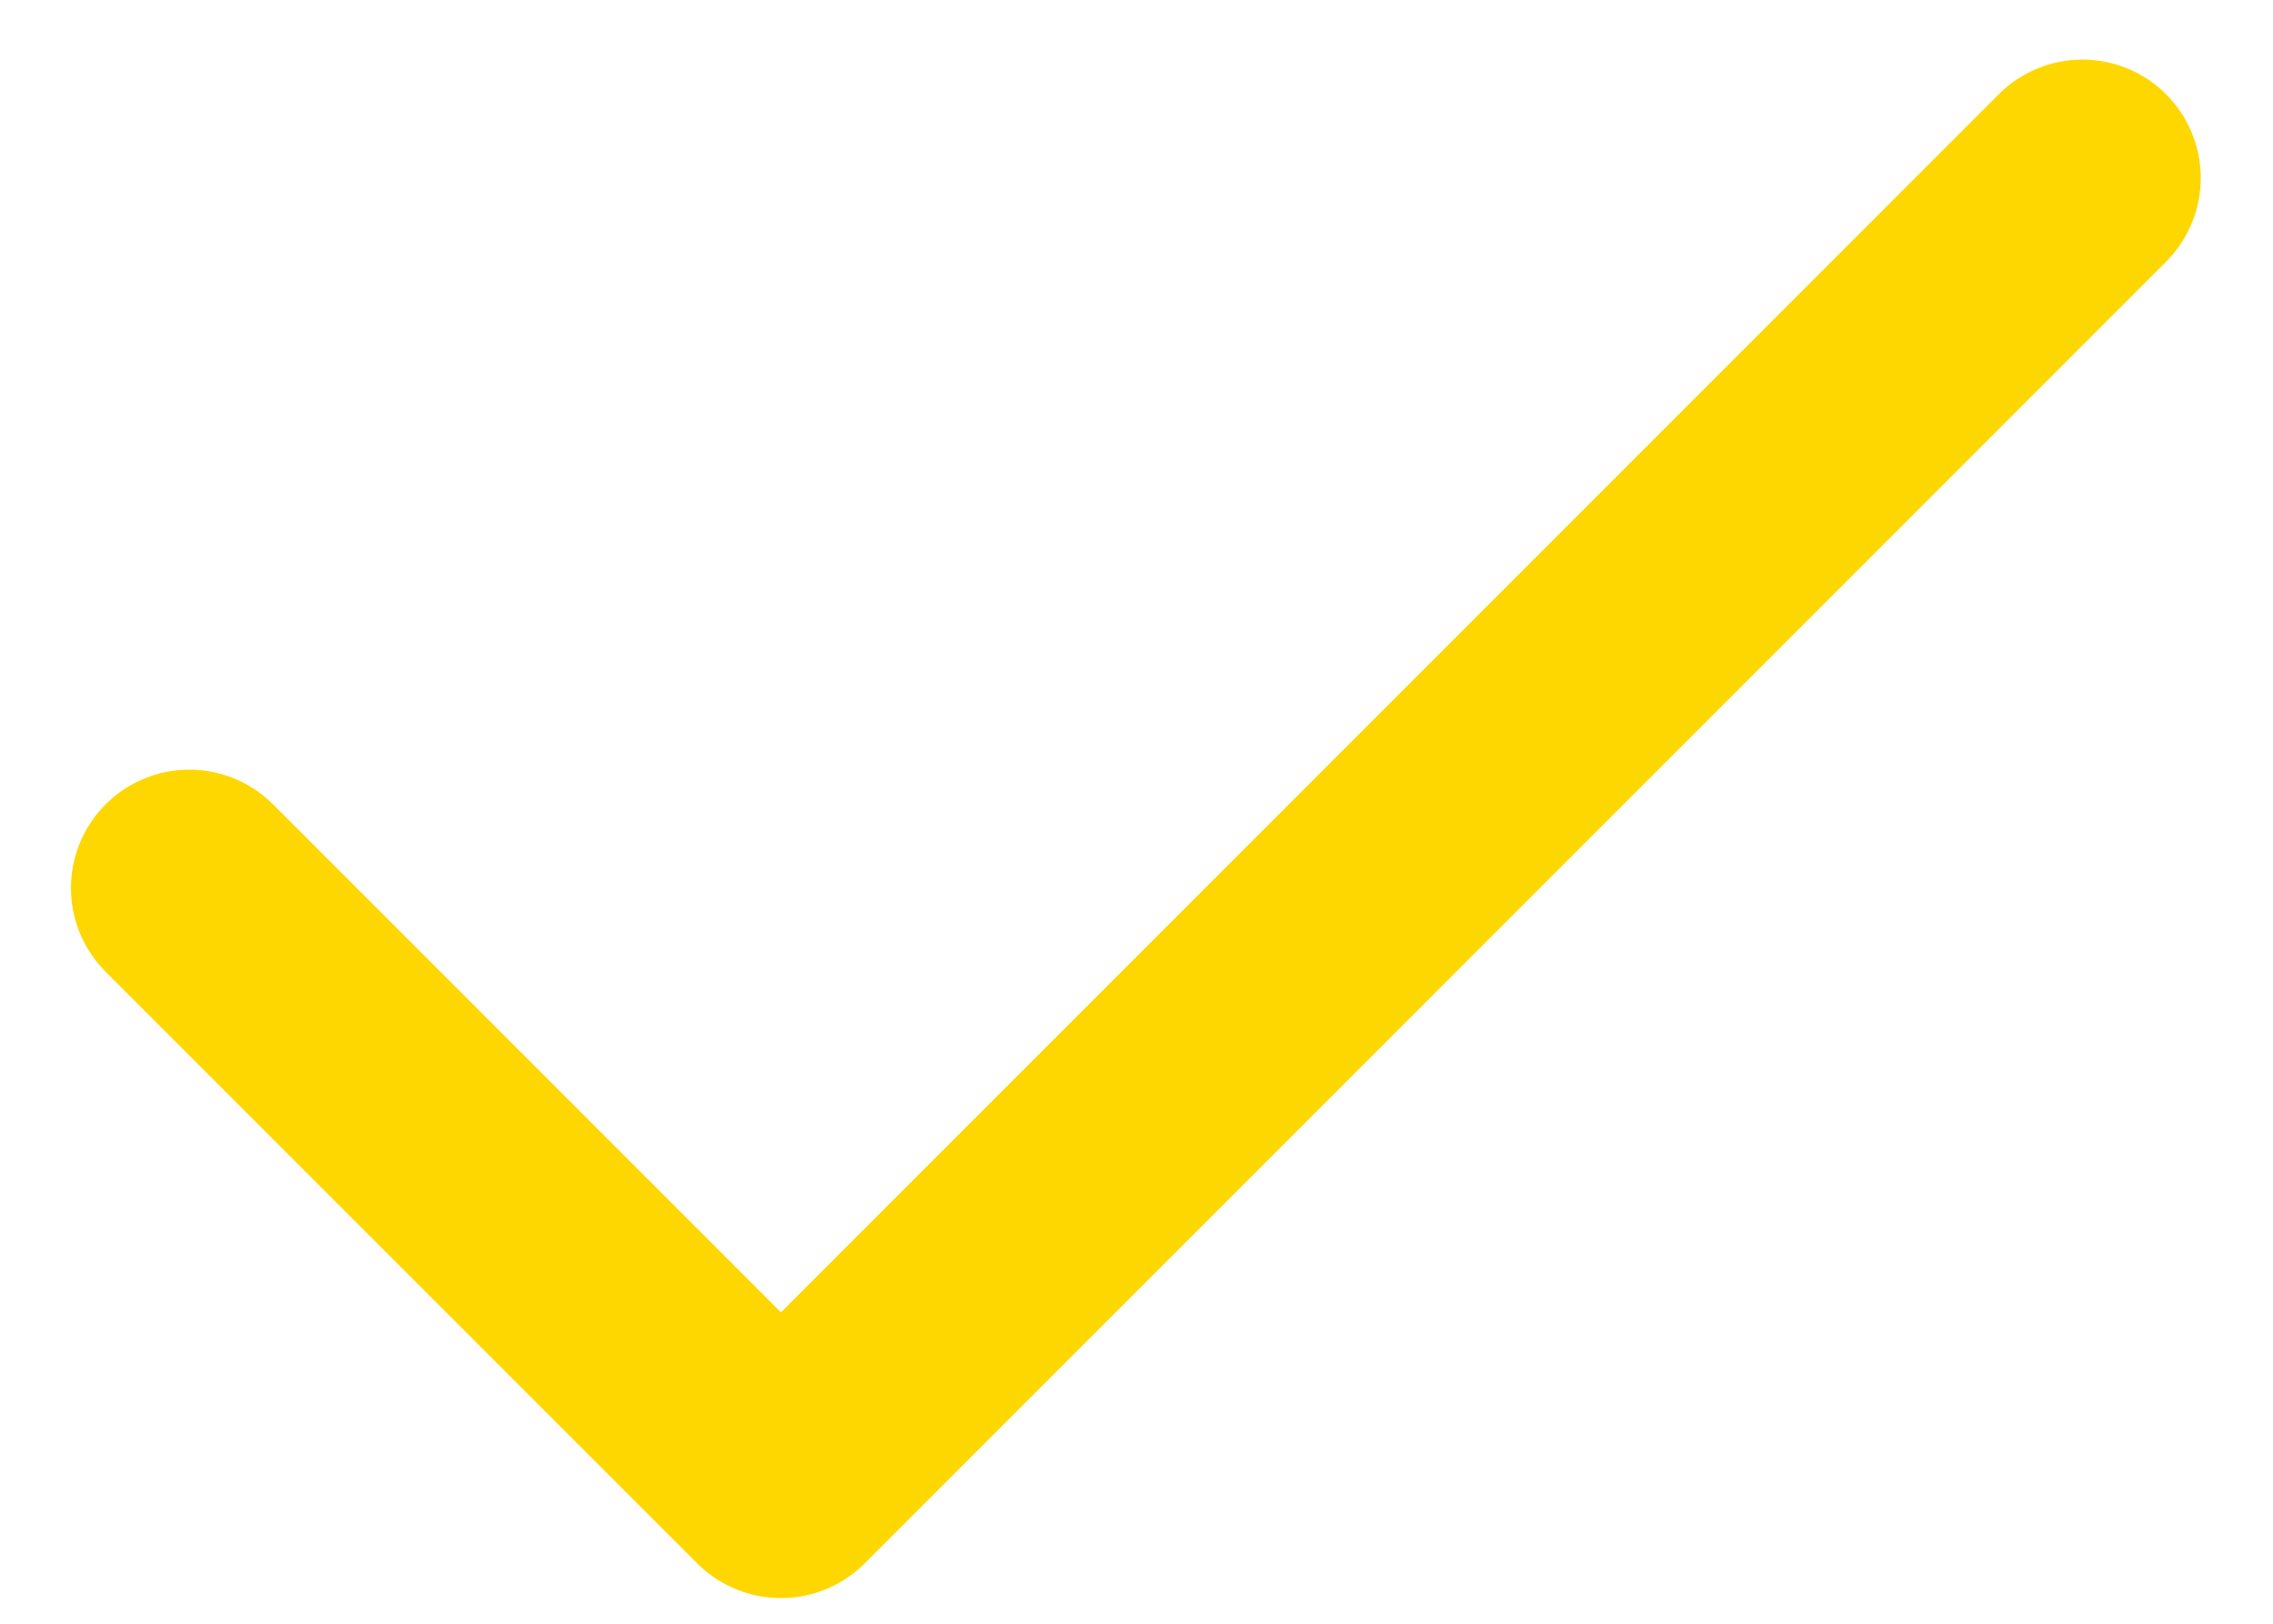 <svg xmlns="http://www.w3.org/2000/svg" width="14" height="10" viewBox="0 0 14 10" fill="none"><path d="M12.826 1.096L4.81 9.113L1.166 5.469" stroke="#FFD700" stroke-width="1.458" stroke-linecap="round" stroke-linejoin="round"></path></svg>